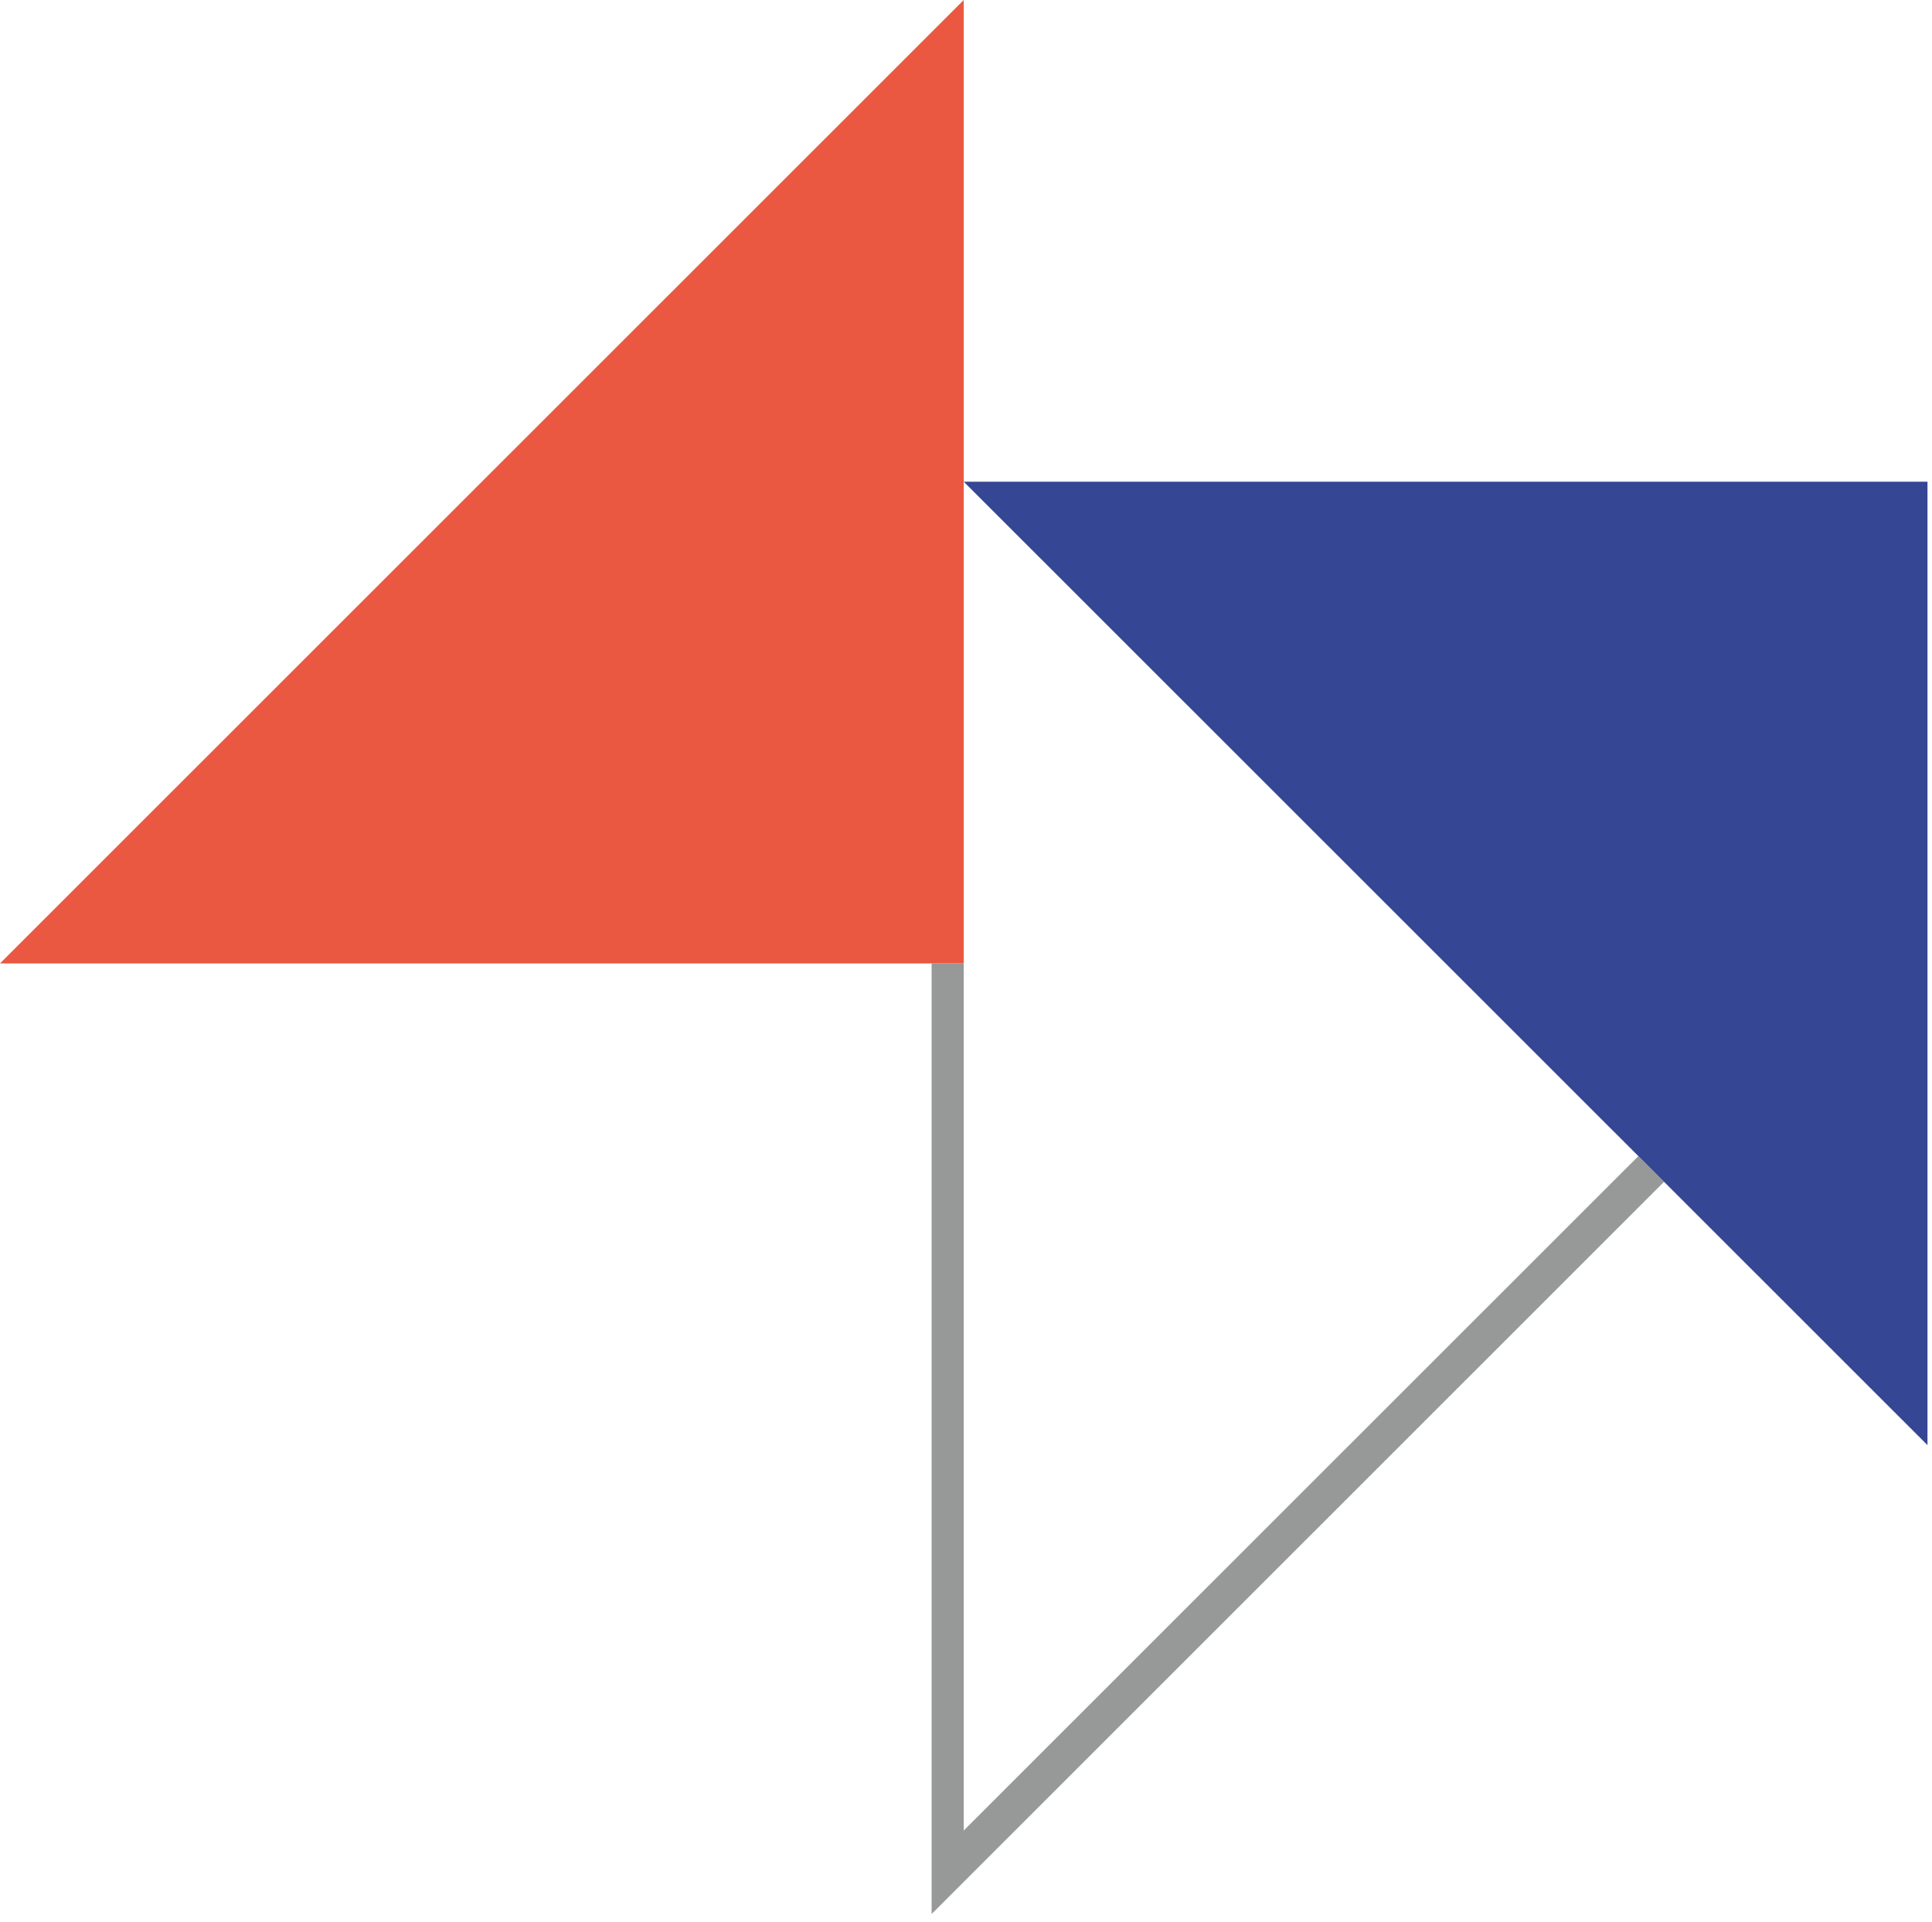 <svg width="194" height="193" viewBox="0 0 194 193" fill="none" xmlns="http://www.w3.org/2000/svg">
<path d="M96.772 96.74H0L96.772 0V96.74Z" fill="#EA5842"/>
<path d="M96.772 183.805V96.74H93.547V192.189L167.094 118.667L164.514 116.088L96.772 183.805Z" fill="#979898"/>
<path d="M193.546 48.369H96.773L193.546 145.107V48.369Z" fill="#344694"/>
</svg>
